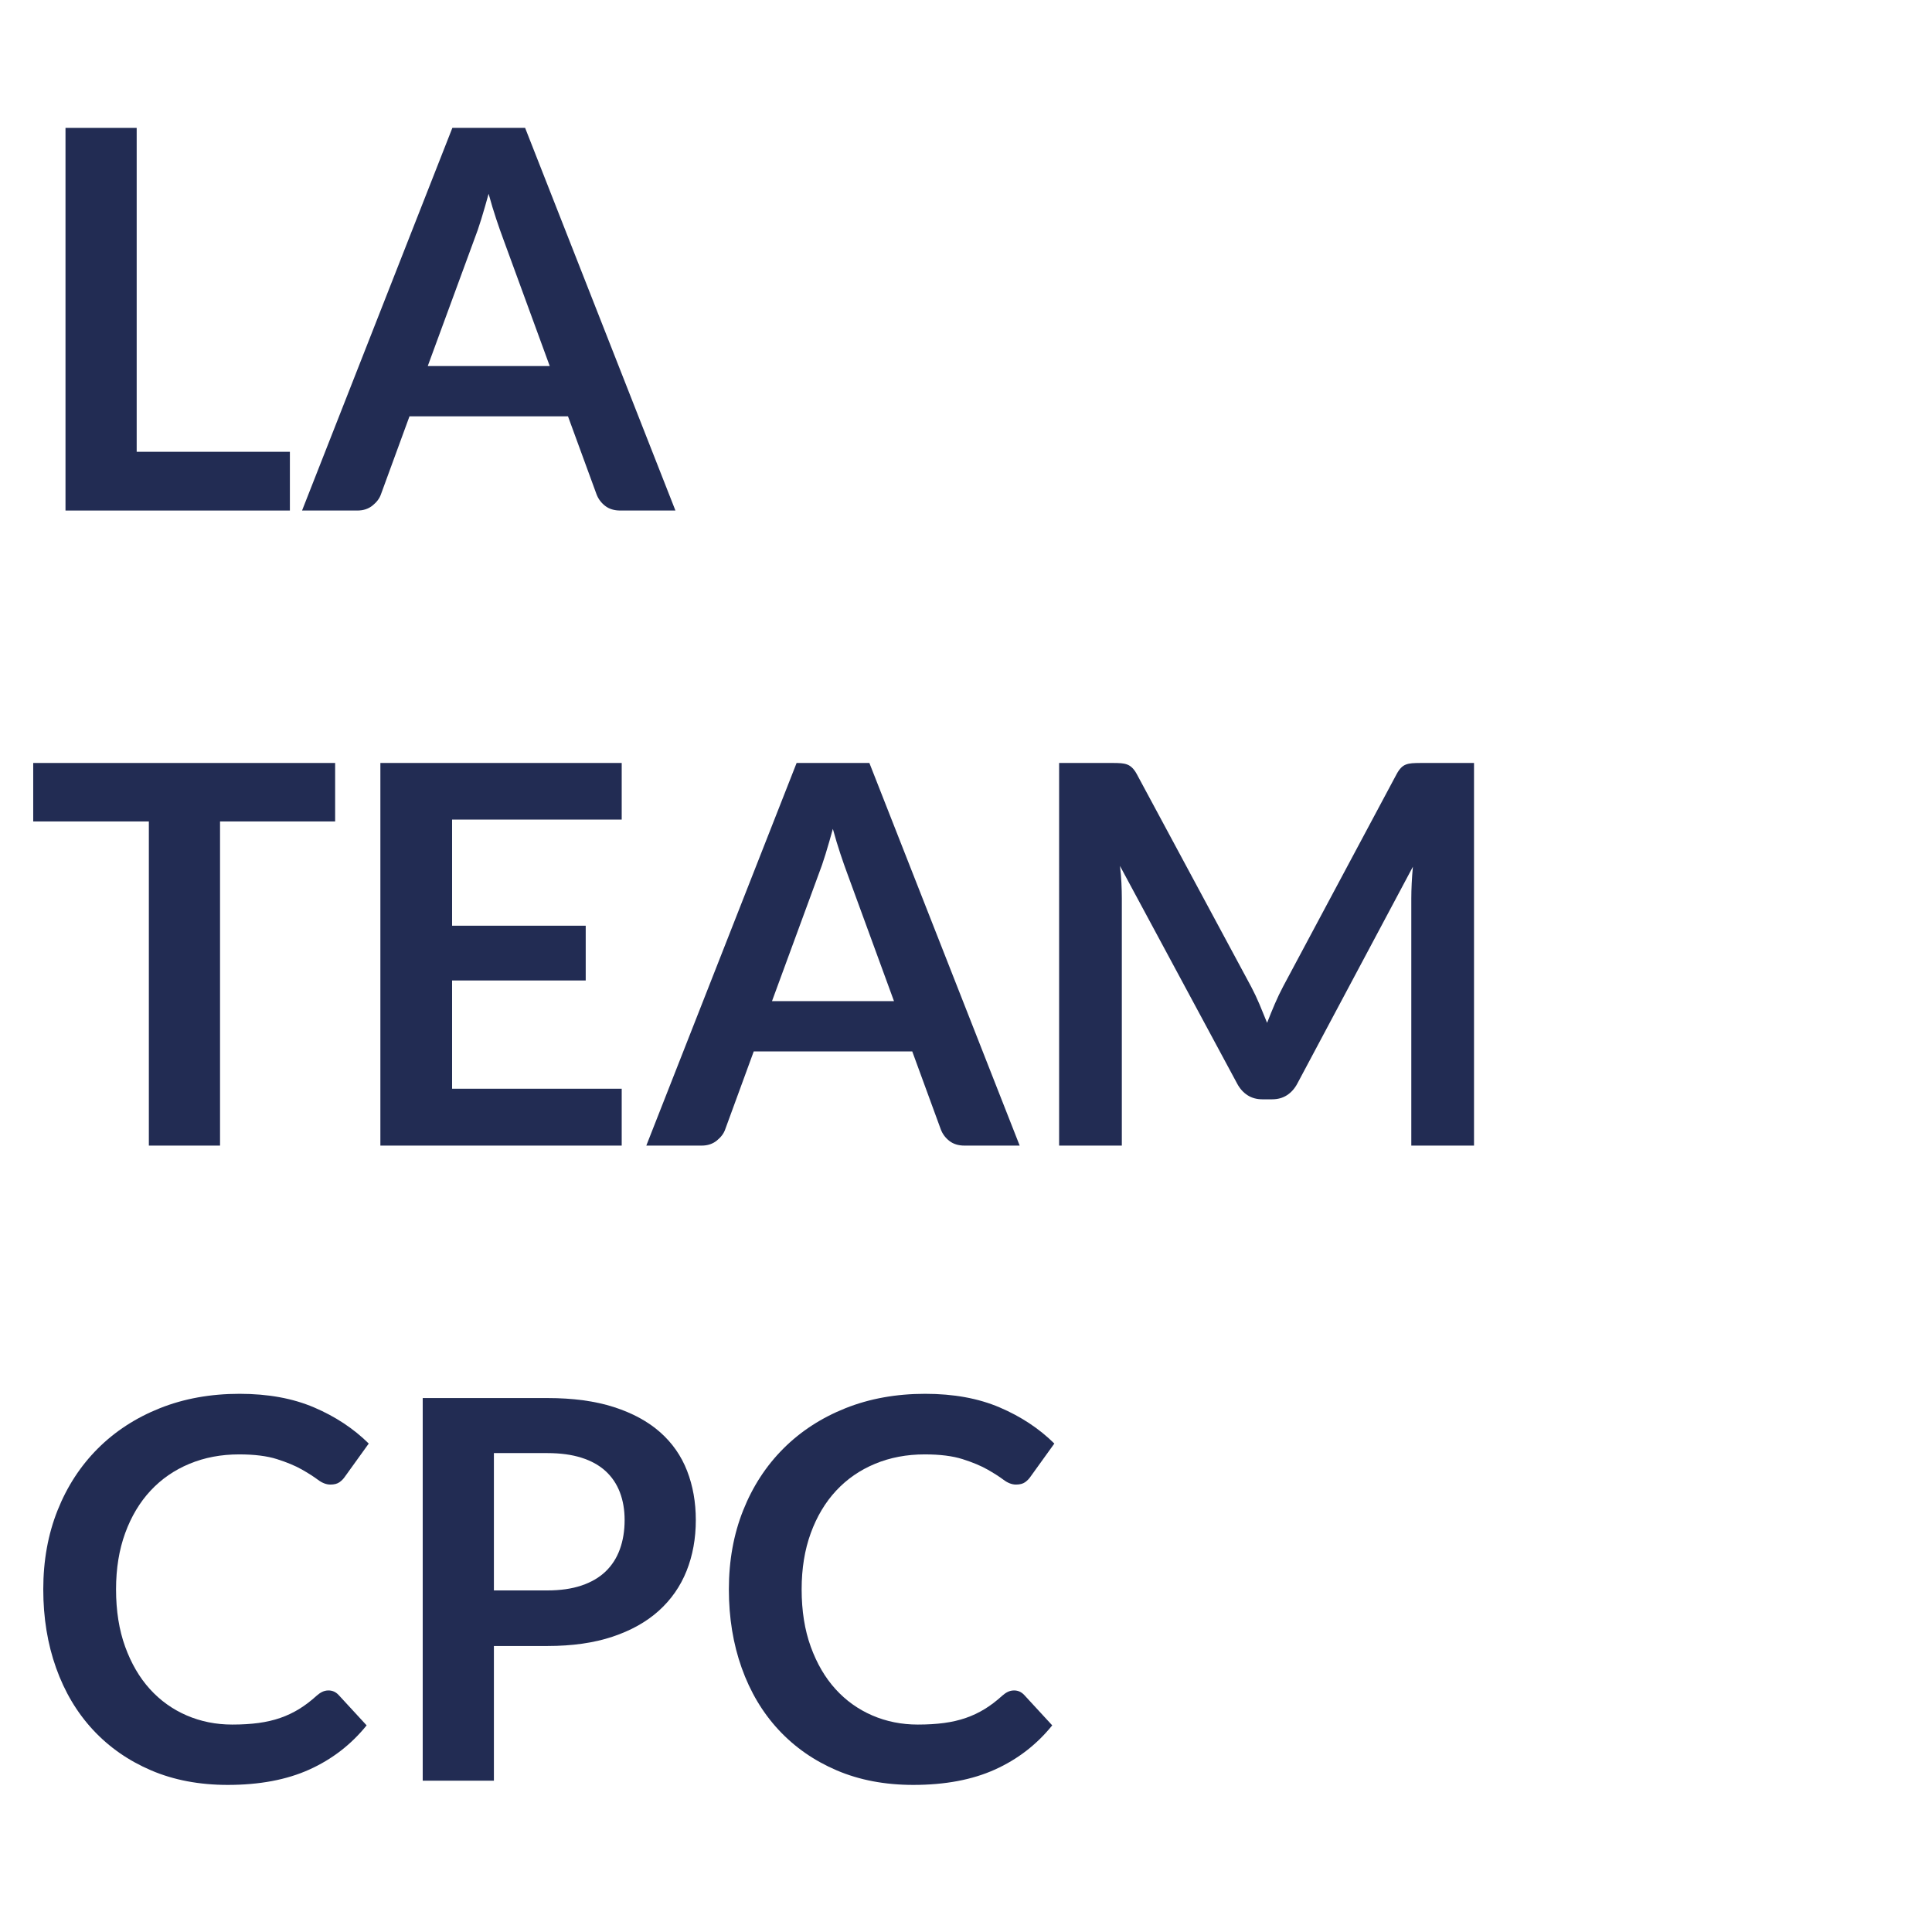 <?xml version="1.0" encoding="UTF-8"?> <!-- Generator: Adobe Illustrator 15.0.0, SVG Export Plug-In . SVG Version: 6.00 Build 0) --> <svg xmlns="http://www.w3.org/2000/svg" xmlns:xlink="http://www.w3.org/1999/xlink" id="Calque_1" x="0px" y="0px" width="226.77px" height="226.77px" viewBox="0 0 226.77 226.77" xml:space="preserve"> <g> <g> <path fill="#222C53" d="M16.043,53.029h17.983v6.895H7.688V15.012h8.355V53.029z"></path> <path fill="#222C53" d="M79.279,59.924h-6.46c-0.725,0-1.32-0.181-1.786-0.543s-0.803-0.813-1.01-1.351l-3.354-9.163H48.064 l-3.354,9.163c-0.166,0.477-0.492,0.911-0.979,1.304c-0.486,0.394-1.082,0.59-1.786,0.59h-6.491l17.642-44.912h8.541 L79.279,59.924z M50.208,42.965h14.318l-5.467-14.939c-0.248-0.663-0.523-1.444-0.823-2.345c-0.3-0.901-0.596-1.879-0.885-2.935 c-0.29,1.056-0.575,2.04-0.854,2.951c-0.28,0.911-0.554,1.708-0.823,2.392L50.208,42.965z"></path> <path fill="#222C53" d="M39.337,89.554v6.864h-13.51v38.047h-8.355V96.418H3.899v-6.864H39.337z"></path> <path fill="#222C53" d="M72.973,89.554v6.647H53.064v12.455h15.685v6.429H53.064v12.703h19.909v6.678H44.647V89.554H72.973z"></path> <path fill="#222C53" d="M119.686,134.466h-6.46c-0.725,0-1.32-0.181-1.786-0.544c-0.466-0.361-0.803-0.812-1.01-1.351 l-3.354-9.162H88.471l-3.354,9.162c-0.166,0.477-0.492,0.911-0.979,1.305s-1.082,0.59-1.786,0.59h-6.491l17.642-44.912h8.541 L119.686,134.466z M90.614,117.508h14.318l-5.467-14.939c-0.248-0.663-0.523-1.444-0.823-2.345 c-0.3-0.901-0.596-1.879-0.885-2.935c-0.29,1.056-0.575,2.04-0.854,2.951c-0.28,0.911-0.554,1.708-0.823,2.392L90.614,117.508z"></path> <path fill="#222C53" d="M147.84,117.896c0.3,0.715,0.596,1.435,0.886,2.159c0.289-0.746,0.59-1.48,0.9-2.205 s0.642-1.418,0.994-2.081l13.293-24.878c0.166-0.311,0.337-0.559,0.513-0.746s0.373-0.321,0.59-0.404 c0.218-0.083,0.461-0.134,0.73-0.155c0.269-0.021,0.59-0.031,0.963-0.031h6.305v44.912h-7.361v-29.009 c0-0.538,0.016-1.128,0.047-1.77s0.077-1.294,0.14-1.957l-13.573,25.469c-0.311,0.58-0.714,1.03-1.211,1.351 c-0.497,0.321-1.077,0.481-1.739,0.481h-1.149c-0.663,0-1.242-0.16-1.739-0.481c-0.497-0.32-0.9-0.771-1.211-1.351l-13.76-25.562 c0.083,0.684,0.141,1.351,0.171,2.003c0.031,0.652,0.047,1.258,0.047,1.817v29.009h-7.361V89.554h6.306 c0.372,0,0.693,0.011,0.963,0.031c0.269,0.021,0.512,0.073,0.729,0.155c0.218,0.083,0.419,0.217,0.605,0.404 s0.362,0.435,0.528,0.746l13.418,24.94C147.214,116.493,147.54,117.182,147.84,117.896z"></path> <path fill="#222C53" d="M38.561,198.417c0.456,0,0.849,0.176,1.18,0.527l3.292,3.572c-1.822,2.257-4.064,3.986-6.724,5.187 c-2.661,1.201-5.855,1.802-9.582,1.802c-3.334,0-6.331-0.569-8.992-1.708s-4.933-2.723-6.817-4.752s-3.329-4.452-4.333-7.269 c-1.005-2.815-1.506-5.891-1.506-9.225c0-3.374,0.559-6.465,1.677-9.271s2.691-5.223,4.721-7.253 c2.029-2.028,4.457-3.607,7.284-4.736c2.826-1.128,5.948-1.692,9.364-1.692c3.333,0,6.248,0.533,8.743,1.6 c2.495,1.066,4.632,2.479,6.414,4.239l-2.795,3.883c-0.166,0.248-0.378,0.466-0.637,0.652c-0.259,0.186-0.616,0.279-1.071,0.279 c-0.477,0-0.963-0.187-1.46-0.56c-0.497-0.372-1.129-0.776-1.895-1.211c-0.767-0.435-1.734-0.839-2.904-1.211 c-1.17-0.373-2.655-0.56-4.457-0.56c-2.112,0-4.053,0.368-5.823,1.103c-1.771,0.735-3.292,1.786-4.566,3.152 c-1.273,1.367-2.267,3.028-2.981,4.985s-1.072,4.157-1.072,6.6c0,2.526,0.357,4.773,1.072,6.74 c0.714,1.968,1.682,3.624,2.904,4.97s2.661,2.376,4.317,3.09c1.656,0.715,3.437,1.071,5.342,1.071c1.138,0,2.168-0.062,3.09-0.186 c0.921-0.125,1.77-0.321,2.547-0.591c0.776-0.269,1.511-0.615,2.205-1.04c0.693-0.424,1.382-0.947,2.065-1.568 c0.207-0.187,0.424-0.337,0.652-0.45C38.043,198.474,38.292,198.417,38.561,198.417z"></path> <path fill="#222C53" d="M57.972,193.199v15.809h-8.355v-44.911h14.629c3.002,0,5.601,0.352,7.796,1.056 c2.194,0.704,4.007,1.688,5.436,2.95c1.429,1.264,2.484,2.775,3.168,4.535c0.683,1.76,1.025,3.686,1.025,5.777 c0,2.174-0.363,4.167-1.087,5.979c-0.725,1.813-1.813,3.37-3.261,4.675c-1.45,1.304-3.261,2.318-5.436,3.043 c-2.174,0.726-4.721,1.088-7.641,1.088H57.972z M57.972,186.677h6.274c1.532,0,2.868-0.191,4.007-0.575 c1.138-0.383,2.081-0.932,2.826-1.646c0.746-0.715,1.305-1.584,1.677-2.609s0.559-2.169,0.559-3.432 c0-1.201-0.187-2.288-0.559-3.262c-0.373-0.973-0.932-1.802-1.677-2.484c-0.745-0.684-1.688-1.206-2.826-1.568 c-1.139-0.362-2.475-0.544-4.007-0.544h-6.274V186.677z"></path> <path fill="#222C53" d="M119.034,198.417c0.455,0,0.849,0.176,1.18,0.527l3.292,3.572c-1.822,2.257-4.063,3.986-6.724,5.187 c-2.661,1.201-5.855,1.802-9.582,1.802c-3.334,0-6.331-0.569-8.992-1.708s-4.933-2.723-6.817-4.752s-3.329-4.452-4.333-7.269 c-1.005-2.815-1.506-5.891-1.506-9.225c0-3.374,0.559-6.465,1.677-9.271s2.691-5.223,4.721-7.253 c2.029-2.028,4.457-3.607,7.284-4.736c2.826-1.128,5.948-1.692,9.364-1.692c3.333,0,6.248,0.533,8.743,1.6 s4.633,2.479,6.414,4.239l-2.796,3.883c-0.165,0.248-0.378,0.466-0.636,0.652c-0.26,0.186-0.617,0.279-1.072,0.279 c-0.477,0-0.963-0.187-1.46-0.56c-0.496-0.372-1.128-0.776-1.895-1.211c-0.766-0.435-1.734-0.839-2.904-1.211 c-1.17-0.373-2.655-0.56-4.457-0.56c-2.112,0-4.053,0.368-5.823,1.103c-1.771,0.735-3.292,1.786-4.566,3.152 c-1.273,1.367-2.267,3.028-2.981,4.985s-1.072,4.157-1.072,6.6c0,2.526,0.357,4.773,1.072,6.74 c0.714,1.968,1.682,3.624,2.904,4.97s2.661,2.376,4.317,3.09c1.656,0.715,3.437,1.071,5.342,1.071c1.138,0,2.168-0.062,3.09-0.186 c0.921-0.125,1.77-0.321,2.547-0.591c0.776-0.269,1.511-0.615,2.205-1.04c0.694-0.424,1.383-0.947,2.065-1.568 c0.207-0.187,0.425-0.337,0.652-0.45C118.516,198.474,118.765,198.417,119.034,198.417z"></path> </g> </g> </svg> 